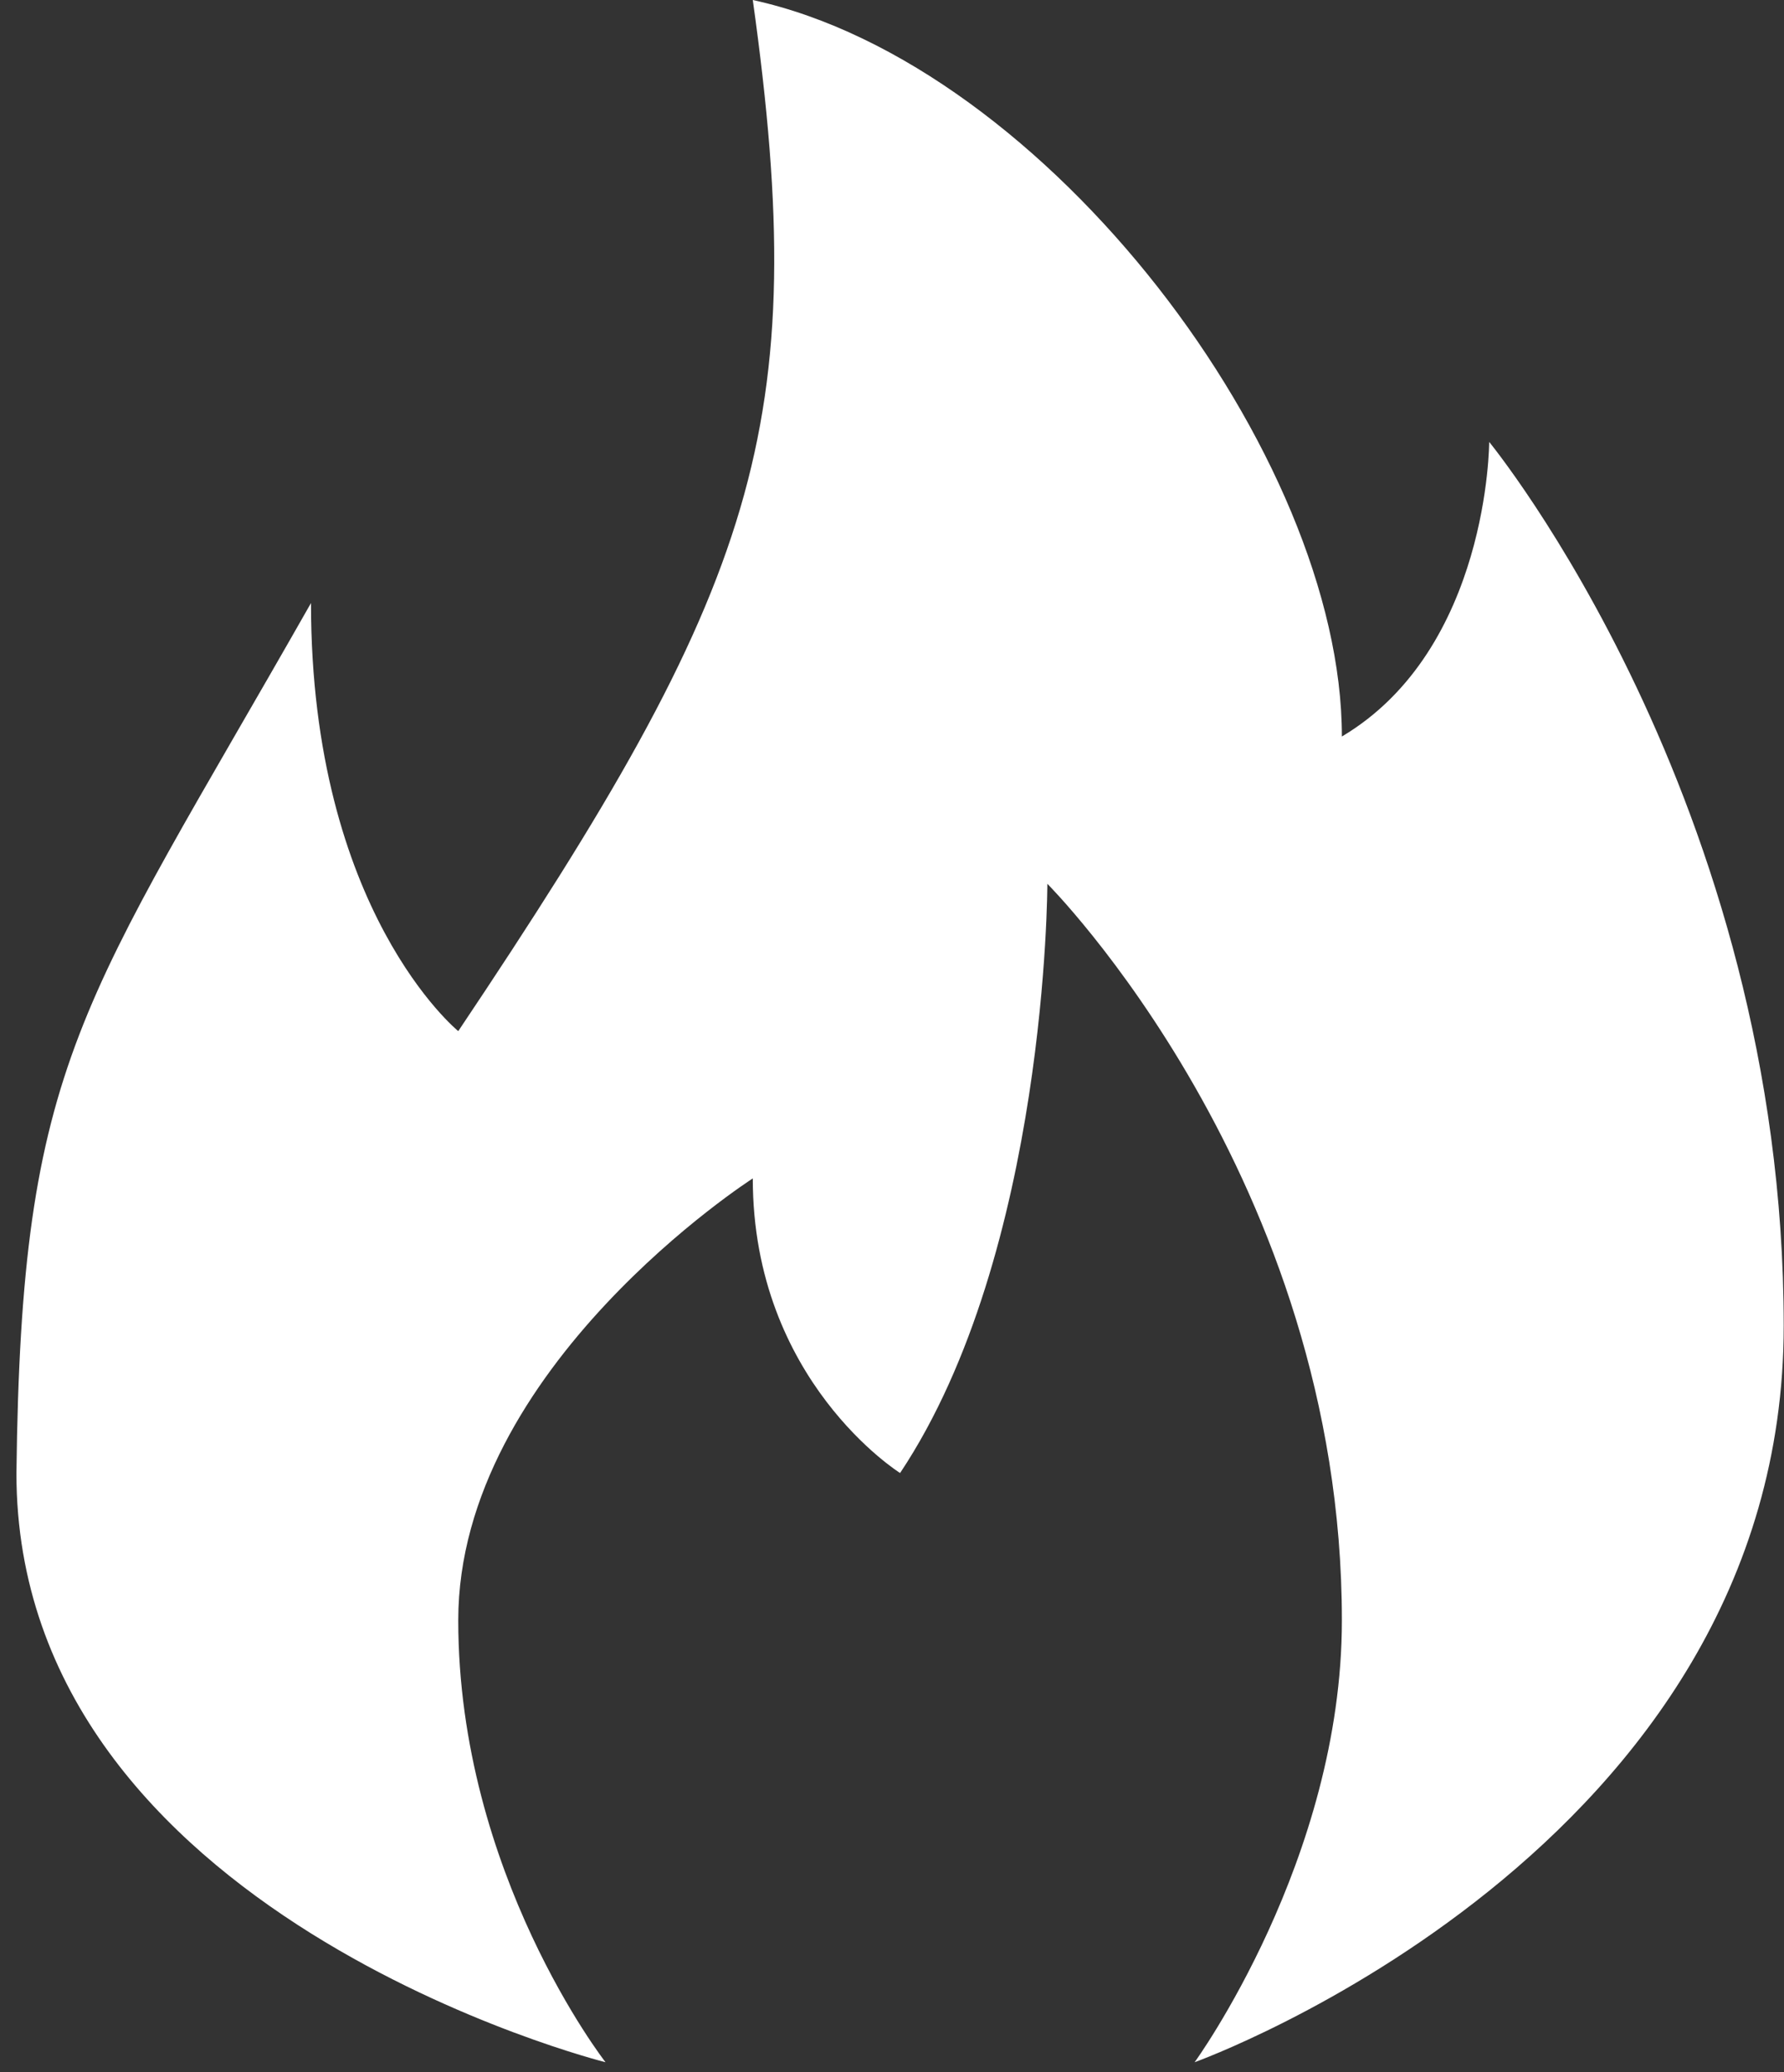 <?xml version="1.0" encoding="UTF-8"?> <svg xmlns="http://www.w3.org/2000/svg" width="62" height="72" viewBox="0 0 62 72" fill="none"><rect x="0" y="0" width="62" height="72" fill="#333333" stroke="none"/> <path d="M51.754 15.355C51.754 15.355 51.754 22.551 46.635 25.591C46.635 15.836 36.399 2.242 26.162 0C28.241 14.874 26.321 20.314 15.926 35.828C15.926 35.828 10.808 31.671 10.808 20.954C2.808 35.029 0.74 36.804 0.571 51.193C0.571 66.537 21.044 71.655 21.044 71.655C21.044 71.655 15.926 65.099 15.926 56.3C15.926 47.502 26.162 40.946 26.162 40.946C26.162 47.983 31.281 51.182 31.281 51.182C36.399 43.505 36.399 30.709 36.399 30.709C36.399 30.709 46.635 40.946 46.635 56.3C46.635 64.618 41.517 71.655 41.517 71.655C41.517 71.655 61.99 64.3 61.99 46.064C61.99 27.833 51.754 15.355 51.754 15.355Z" fill="white"></path> </svg> 